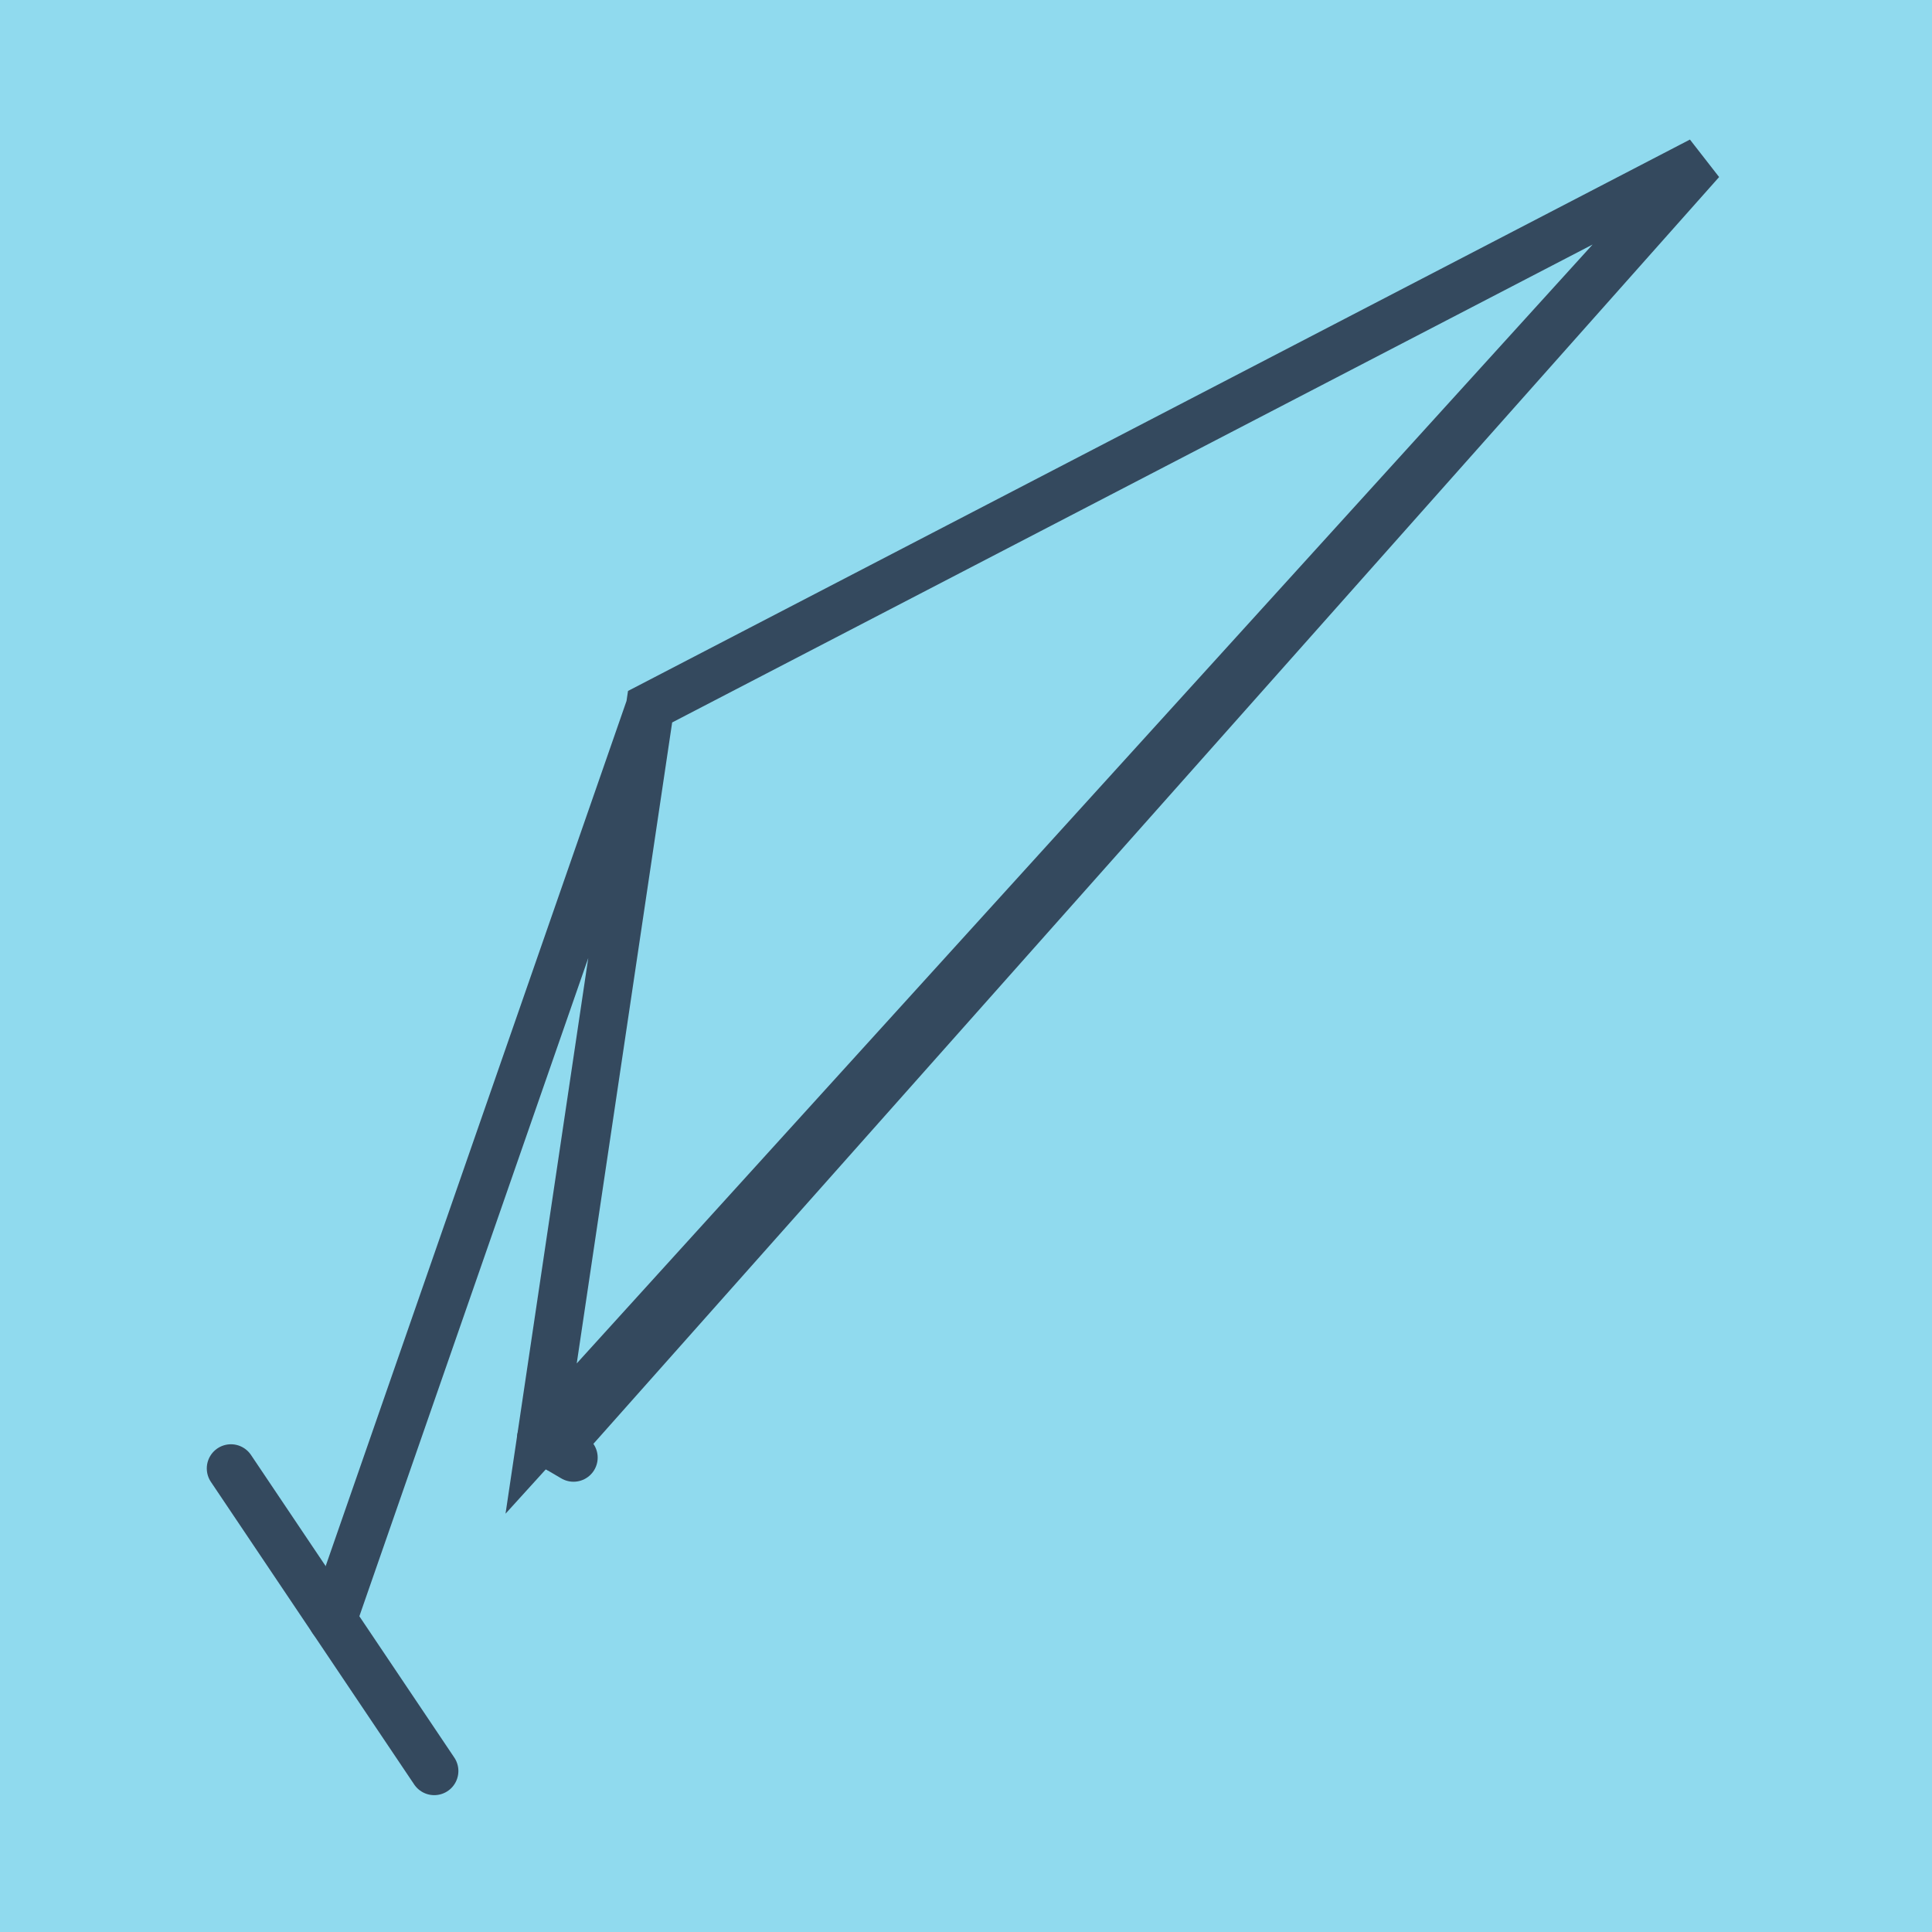 <?xml version="1.0" encoding="utf-8"?>
<!DOCTYPE svg PUBLIC "-//W3C//DTD SVG 1.1//EN" "http://www.w3.org/Graphics/SVG/1.1/DTD/svg11.dtd">
<svg xmlns="http://www.w3.org/2000/svg" xmlns:xlink="http://www.w3.org/1999/xlink" viewBox="-10 -10 120 120" preserveAspectRatio="xMidYMid meet">
	<path style="fill:#90daee" d="M-10-10h120v120H-10z"/>
			<polyline stroke-linecap="round" points="25.623,80.533 23.611,79.351 " style="fill:none;stroke:#34495e;stroke-width: 3px"/>
			<polyline stroke-linecap="round" points="16.971,100 4.344,81.206 " style="fill:none;stroke:#34495e;stroke-width: 3px"/>
			<polyline stroke-linecap="round" points="24.617,79.942 95.656,0 30.378,33.895 23.611,79.351 95.656,0 30.378,33.895 10.658,90.603 " style="fill:none;stroke:#34495e;stroke-width: 3px"/>
	</svg>
